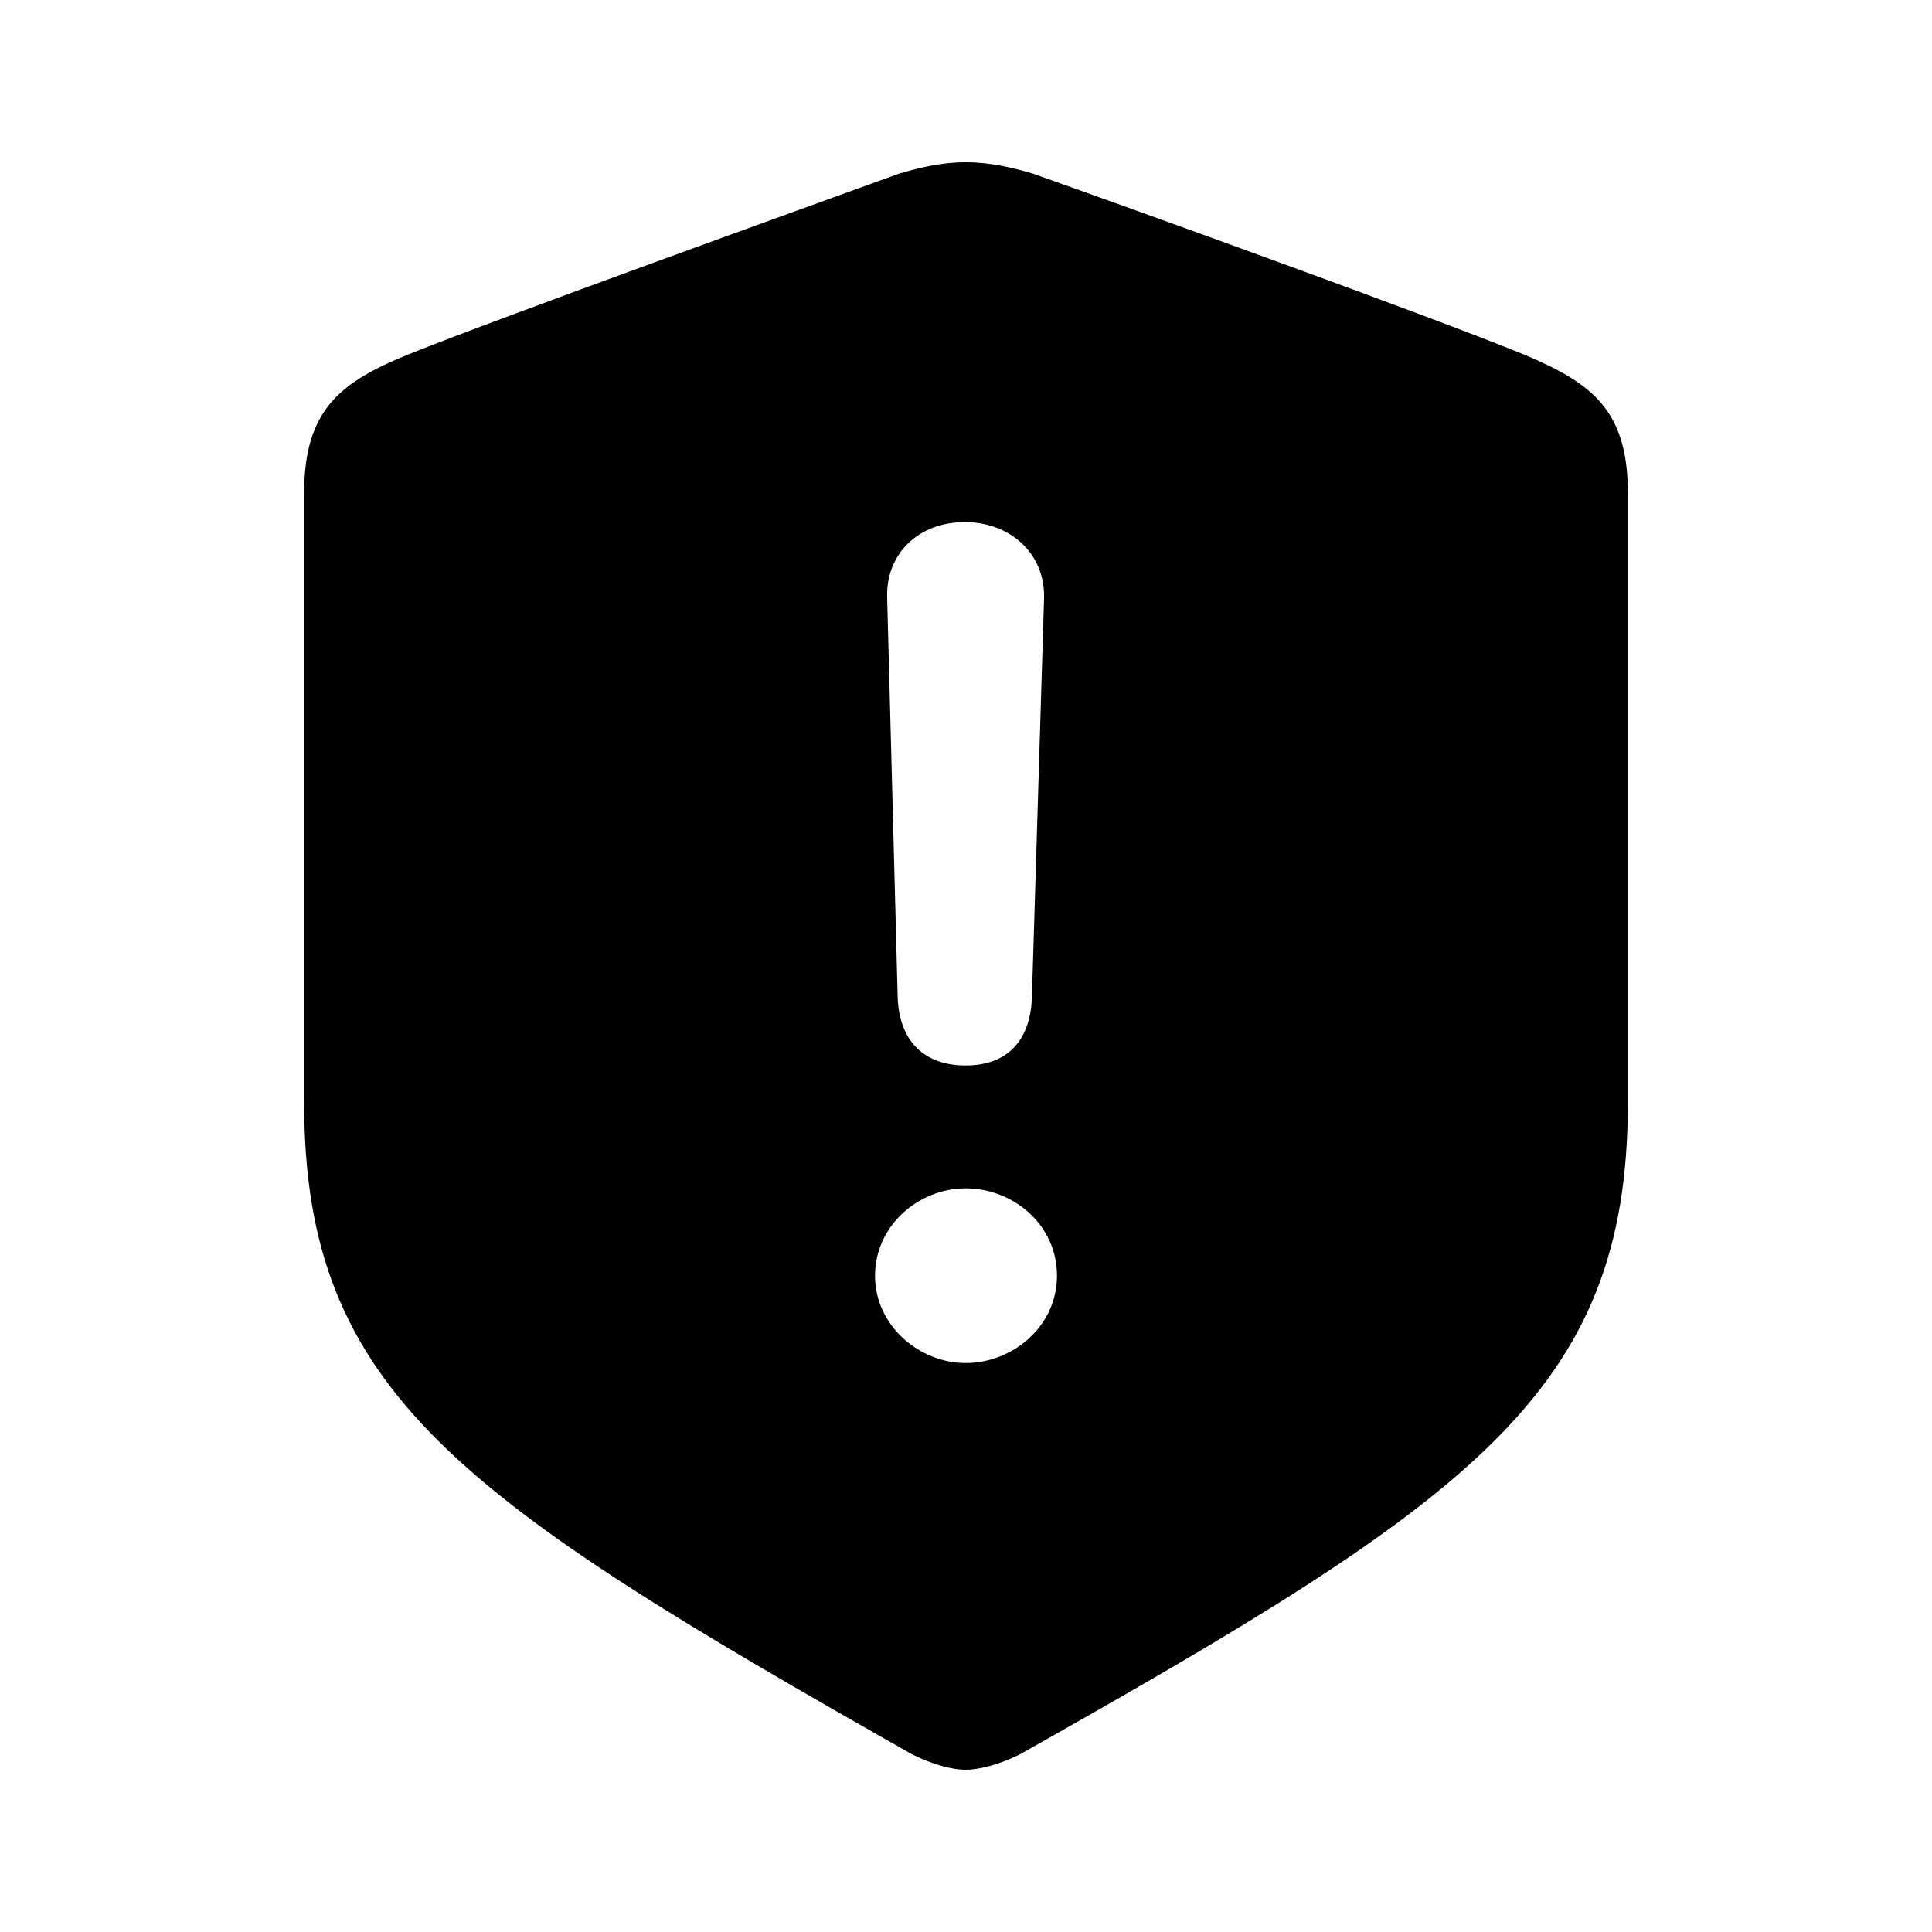 <?xml version="1.0" encoding="utf-8"?>
<svg fill="#000000" width="800px" height="800px" viewBox="0 0 56 56" xmlns="http://www.w3.org/2000/svg"><path d="M 27.988 51.297 C 28.363 51.297 28.949 51.156 29.559 50.852 C 42.66 43.469 47.184 40.375 47.184 31.961 L 47.184 14.289 C 47.184 11.875 46.129 11.102 44.184 10.281 C 41.441 9.156 32.652 5.992 29.934 5.031 C 29.301 4.844 28.668 4.703 27.988 4.703 C 27.332 4.703 26.699 4.844 26.066 5.031 C 23.348 6.016 14.559 9.18 11.816 10.281 C 9.871 11.078 8.816 11.875 8.816 14.289 L 8.816 31.961 C 8.816 40.375 13.363 43.445 26.441 50.852 C 27.051 51.156 27.613 51.297 27.988 51.297 Z M 27.988 30.883 C 26.77 30.883 26.066 30.156 26.02 28.914 L 25.715 17.336 C 25.668 16.047 26.629 15.133 27.965 15.133 C 29.301 15.133 30.309 16.07 30.262 17.359 L 29.91 28.914 C 29.863 30.18 29.184 30.883 27.988 30.883 Z M 27.988 39.508 C 26.652 39.508 25.363 38.43 25.363 36.977 C 25.363 35.523 26.629 34.445 27.988 34.445 C 29.371 34.445 30.637 35.5 30.637 36.977 C 30.637 38.453 29.348 39.508 27.988 39.508 Z"/></svg>